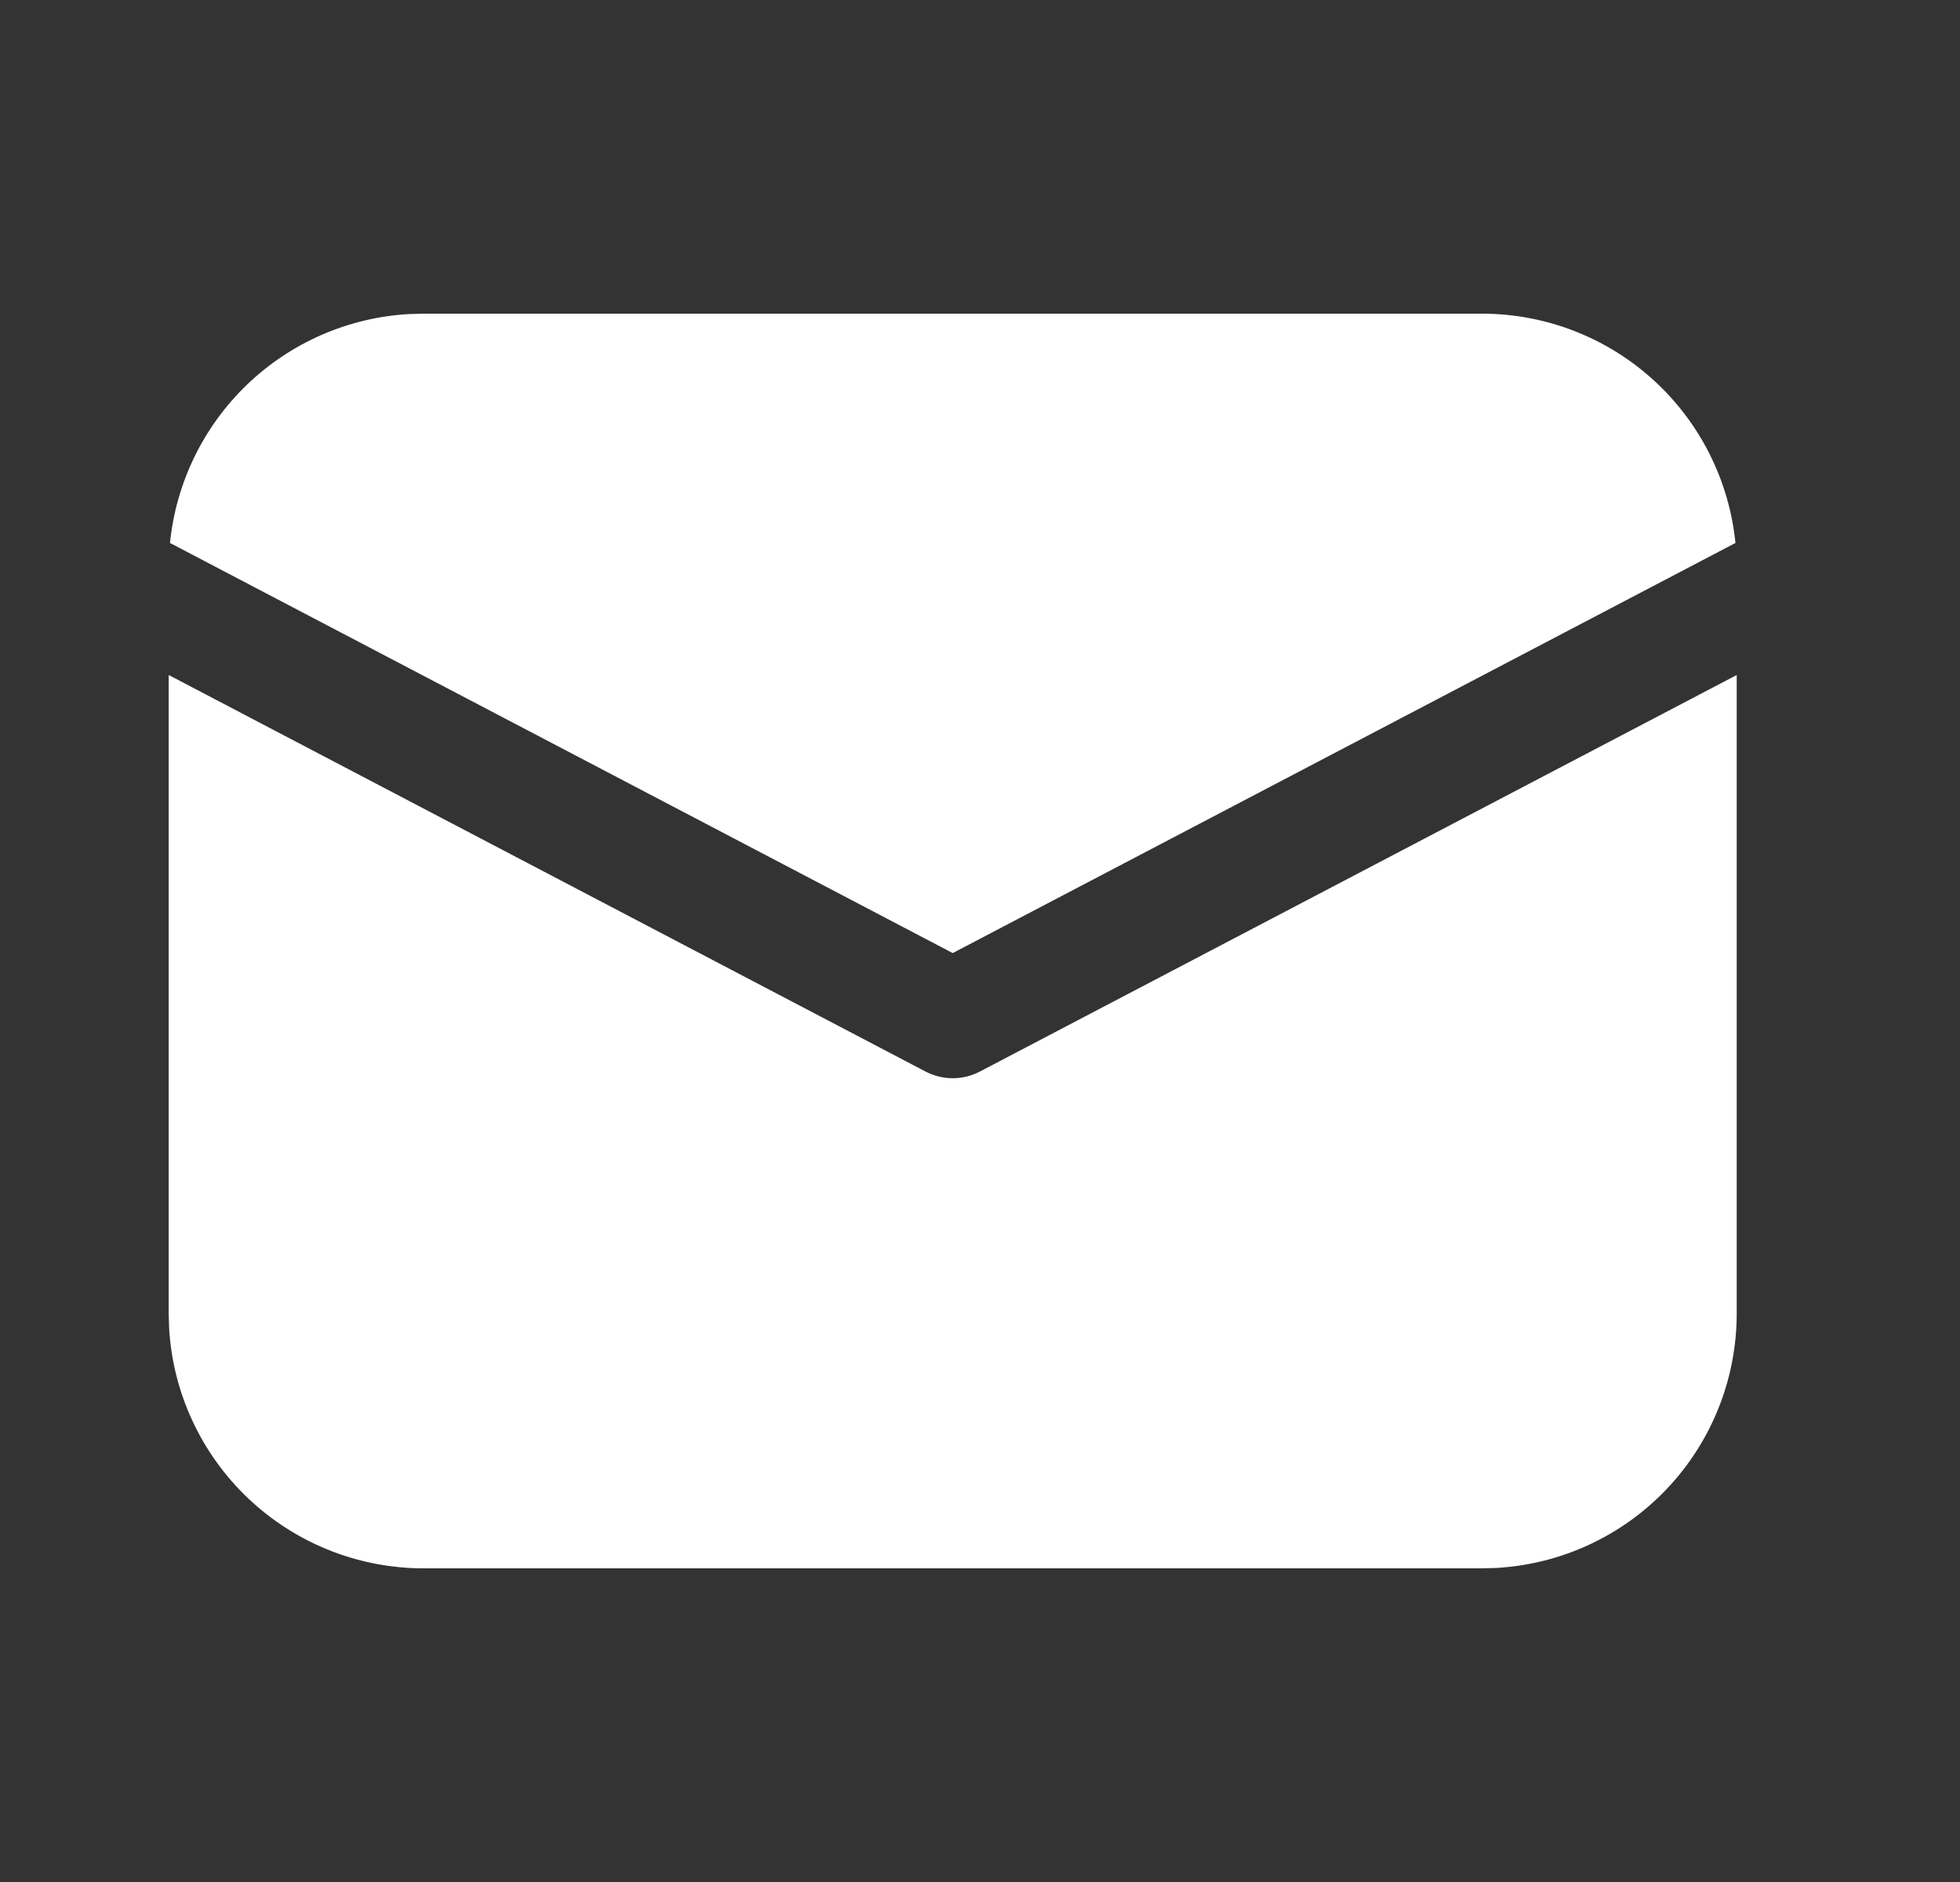 <?xml version="1.0" encoding="UTF-8"?> <svg xmlns="http://www.w3.org/2000/svg" width="25" height="24" viewBox="0 0 25 24" fill="none"><rect x="0" y="0" width="25" height="24" fill="#333333" stroke="none"/> <path d="M22.152 8.608V16.75C22.152 17.58 21.835 18.379 21.265 18.982C20.695 19.586 19.915 19.948 19.086 19.995L18.902 20H5.402C4.572 20 3.774 19.682 3.17 19.112C2.567 18.542 2.204 17.763 2.157 16.934L2.152 16.75V8.608L11.804 13.664C11.912 13.72 12.031 13.75 12.152 13.75C12.274 13.75 12.393 13.72 12.5 13.664L22.152 8.608ZM5.402 4H18.902C19.708 4 20.485 4.299 21.082 4.839C21.68 5.38 22.055 6.122 22.136 6.924L12.152 12.154L2.168 6.924C2.246 6.154 2.595 5.438 3.154 4.902C3.713 4.367 4.444 4.049 5.216 4.005L5.402 4H18.902H5.402Z" fill="white"></path> </svg> 